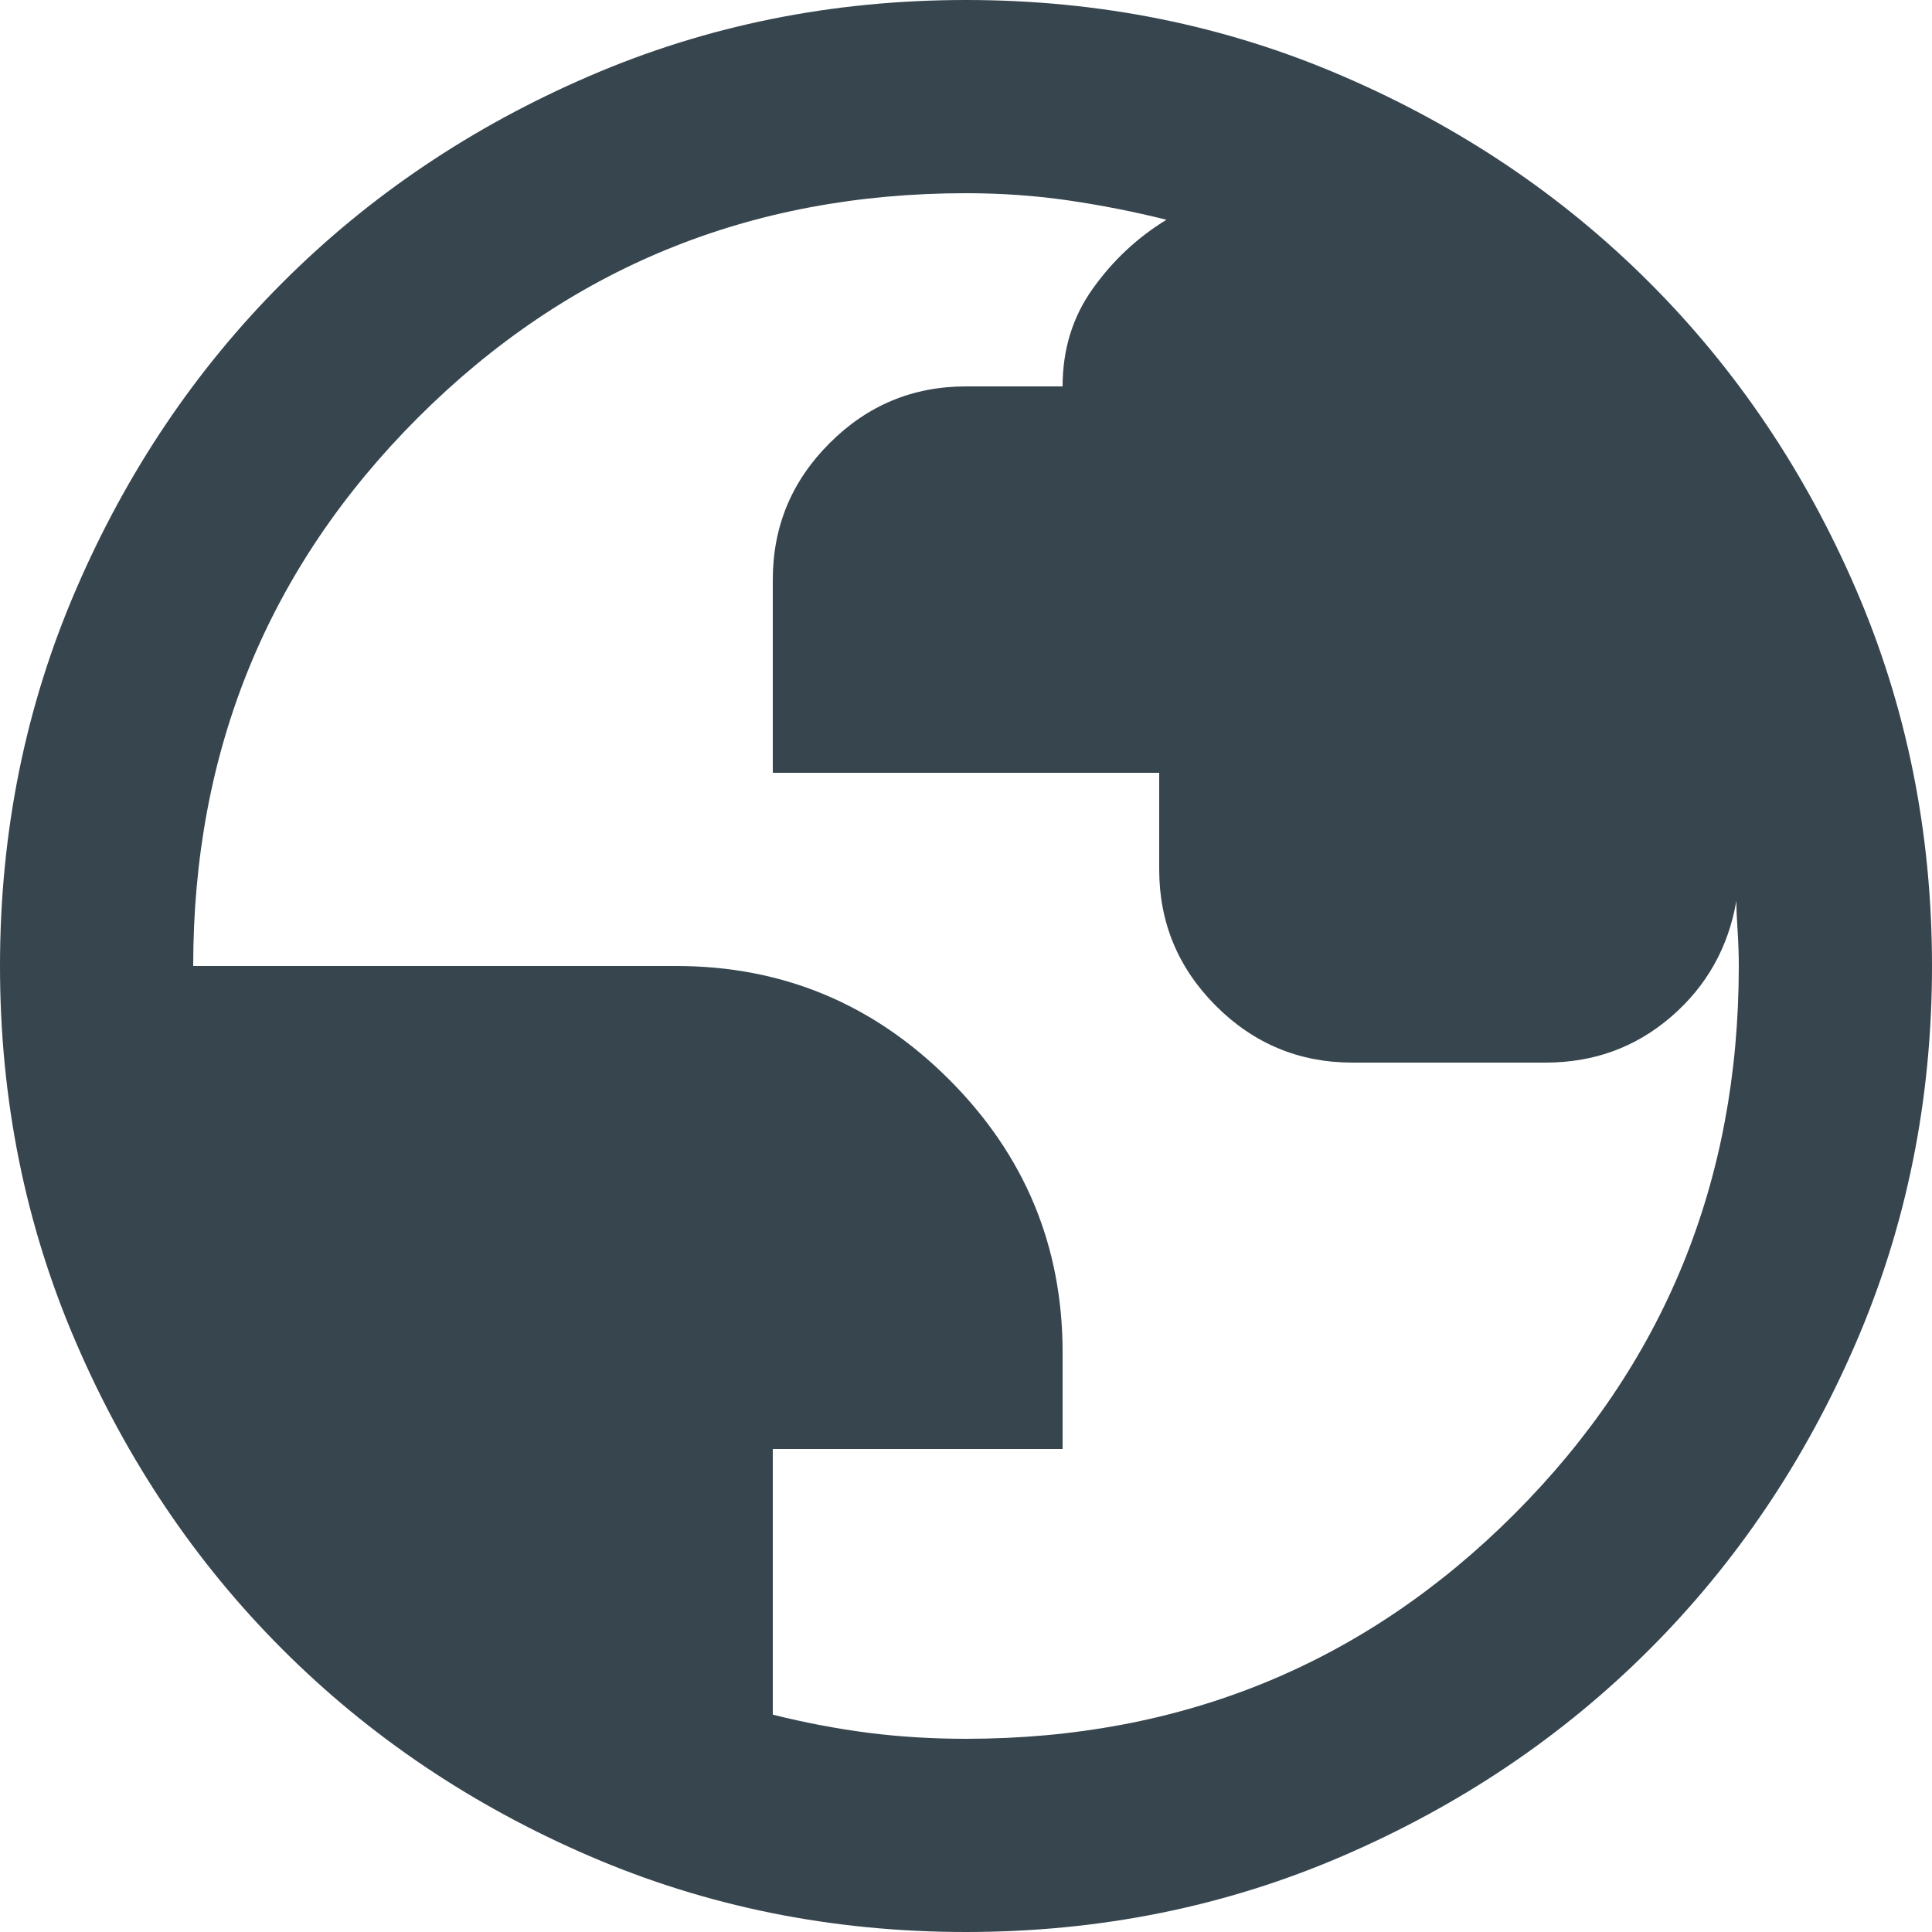 <?xml version="1.0" encoding="UTF-8"?>
<svg width="28px" height="28px" viewBox="0 0 28 28" version="1.1" xmlns="http://www.w3.org/2000/svg" xmlns:xlink="http://www.w3.org/1999/xlink">
    <title>globe_24dp_5F6368_FILL0_wght400_GRAD0_opsz24</title>
    <g id="Copy-updates_Jun-1,-2020" stroke="none" stroke-width="1" fill="none" fill-rule="evenodd">
        <g id="1-copy-48" transform="translate(-234, -3238)">
            <g id="Page"></g>
            <g id="globe_24dp_5F6368_FILL0_wght400_GRAD0_opsz24" transform="translate(234, 3238)" fill="#36454E" fill-rule="nonzero">
                <path d="M14,28 C12.063,28 10.243,27.633 8.54,26.898 C6.837,26.163 5.355,25.165 4.095,23.905 C2.835,22.645 1.837,21.163 1.103,19.46 C0.367,17.757 0,15.937 0,14 C0,12.063 0.367,10.243 1.103,8.54 C1.837,6.837 2.835,5.355 4.095,4.095 C5.355,2.835 6.837,1.837 8.54,1.103 C10.243,0.367 12.063,0 14,0 C15.937,0 17.757,0.367 19.46,1.103 C21.163,1.837 22.645,2.835 23.905,4.095 C25.165,5.355 26.163,6.837 26.898,8.54 C27.633,10.243 28,12.063 28,14 C28,15.937 27.633,17.757 26.898,19.46 C26.163,21.163 25.165,22.645 23.905,23.905 C22.645,25.165 21.163,26.163 19.46,26.898 C17.757,27.633 15.937,28 14,28 Z M14,25.2 C17.127,25.2 19.775,24.115 21.945,21.945 C24.115,19.775 25.2,17.127 25.2,14 C25.2,13.837 25.194,13.668 25.183,13.492 C25.171,13.318 25.165,13.172 25.165,13.055 C25.048,13.732 24.733,14.292 24.22,14.735 C23.707,15.178 23.1,15.4 22.4,15.4 L19.6,15.4 C18.83,15.4 18.171,15.126 17.622,14.578 C17.074,14.029 16.8,13.37 16.8,12.6 L16.8,11.2 L11.2,11.2 L11.2,8.4 C11.2,7.63 11.474,6.971 12.023,6.423 C12.571,5.874 13.23,5.6 14,5.6 L15.4,5.6 C15.4,5.063 15.546,4.591 15.838,4.183 C16.129,3.774 16.485,3.442 16.905,3.185 C16.438,3.068 15.966,2.975 15.488,2.905 C15.009,2.835 14.513,2.8 14,2.8 C10.873,2.8 8.225,3.885 6.055,6.055 C3.885,8.225 2.8,10.873 2.8,14 L9.8,14 C11.34,14 12.658,14.548 13.755,15.645 C14.852,16.742 15.4,18.06 15.4,19.6 L15.4,21 L11.2,21 L11.2,24.85 C11.667,24.967 12.127,25.054 12.582,25.113 C13.037,25.171 13.51,25.2 14,25.2 Z" id="Shape"></path>
            </g>
        </g>
    </g>
</svg>